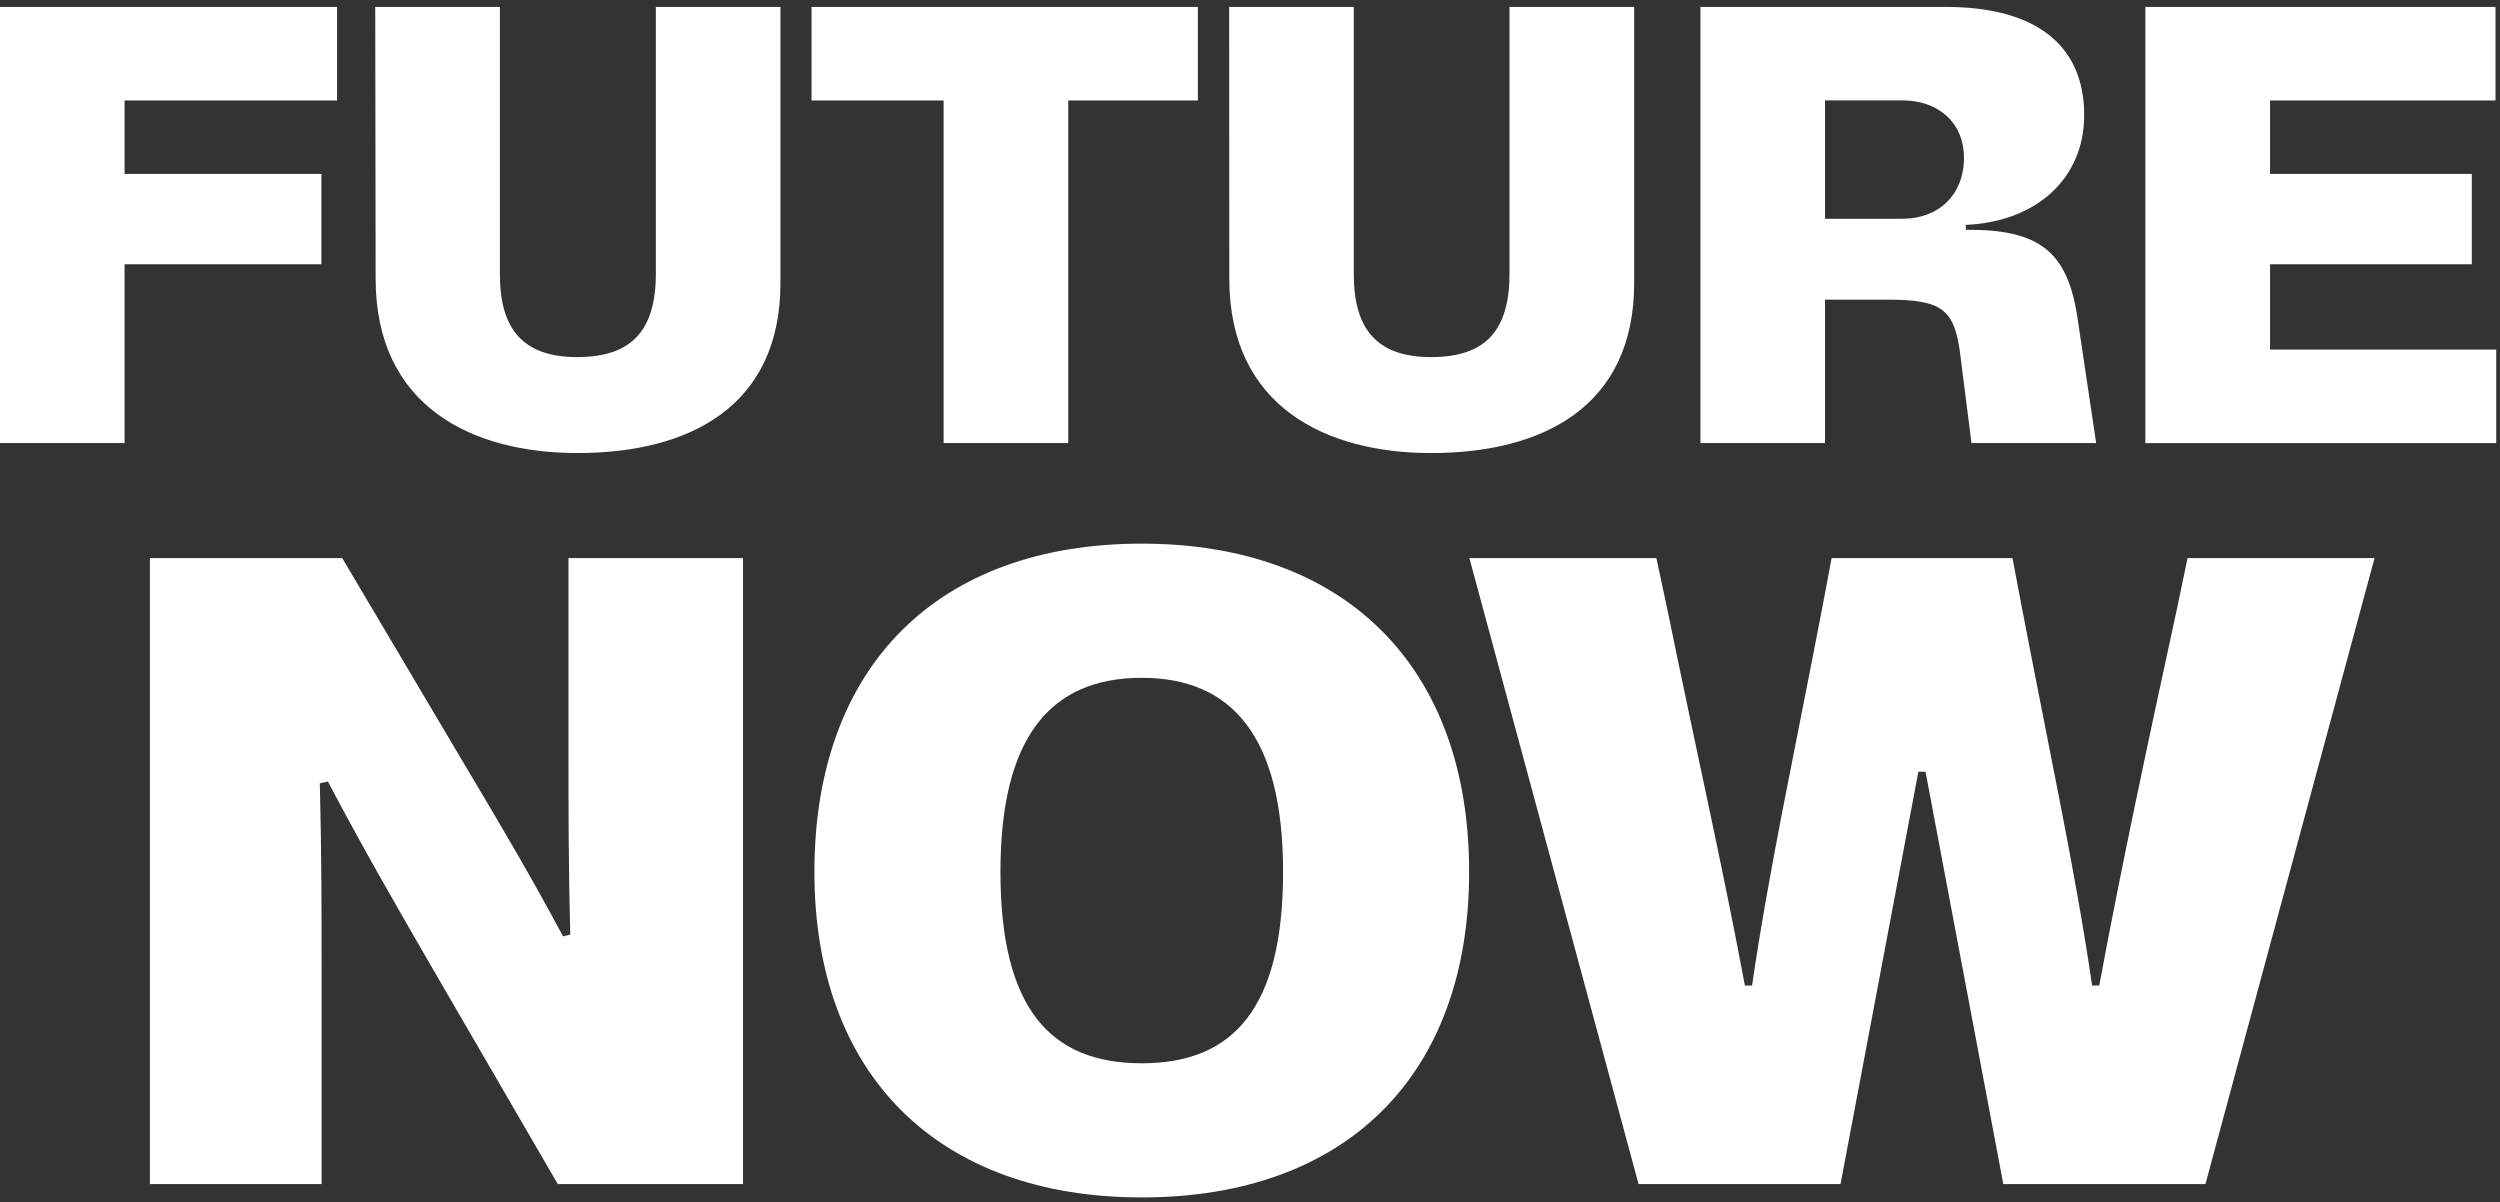 <svg width="210" height="101" viewBox="0 0 210 101" fill="none" xmlns="http://www.w3.org/2000/svg">
<rect x="0" y="0" width="210" height="101" fill="#333333" stroke="none"/>
<g clip-path="url(#clip0_950_14)">
<path d="M28.313 8.437H10.465V14.608H26.998V22.196H10.465V37.217H0V0.583H28.313V8.437Z" fill="white"/>
<path d="M31.52 0.583H41.99V23.035C41.99 27.64 43.924 29.996 48.479 29.996C53.034 29.996 55.092 27.797 55.092 22.969V0.583H65.558V23.767C65.558 34.183 57.866 38.056 48.5 38.056C39.704 38.056 31.553 34.183 31.553 23.403L31.52 0.583Z" fill="white"/>
<path d="M100.62 8.437H89.733V37.217H79.264V8.437H68.17V0.583H100.62V8.437Z" fill="white"/>
<path d="M103.249 0.583H113.718V23.035C113.718 27.64 115.653 29.996 120.208 29.996C124.762 29.996 126.8 27.797 126.8 22.969V0.583H137.27V23.767C137.27 34.183 129.573 38.056 120.208 38.056C111.416 38.056 103.261 34.183 103.261 23.403L103.249 0.583Z" fill="white"/>
<path d="M176.077 37.217H165.603L164.661 29.777C164.19 25.904 163.036 25.172 158.535 25.172H153.303V37.217H142.837V0.583H163.454C170.993 0.583 175.072 3.774 175.072 9.677C175.072 14.963 171.096 18.625 165.132 18.89V19.303C171.307 19.249 173.659 21.134 174.498 26.631L176.077 37.217ZM159.792 18.377C162.879 18.377 164.975 16.335 164.975 13.248C164.975 10.354 162.879 8.433 159.792 8.433H153.303V18.377H159.792Z" fill="white"/>
<path d="M190.684 29.367H209.697V37.221H180.21V0.583H209.622V8.437H190.684V14.608H207.63V22.196H190.684V29.367Z" fill="white"/>
<path d="M26.866 65.798C27.015 71.812 27.015 76.842 27.015 82.104V99.463H12.59V46.876H28.743L39.563 65.133C42.118 69.415 44.598 73.622 47.301 78.657L47.9 78.504C47.752 72.87 47.752 68.063 47.752 63.178V46.876H62.412V99.459H46.85L36.029 80.826C33.252 76.015 30.47 71.209 27.544 65.649L26.866 65.798Z" fill="white"/>
<path d="M68.41 73.238C68.41 55.957 78.78 45.665 95.908 45.665C112.962 45.665 123.407 55.957 123.407 73.238C123.407 90.292 113.111 100.584 95.908 100.584C78.78 100.584 68.41 90.275 68.41 73.238ZM107.779 73.238C107.779 61.892 103.497 56.936 95.908 56.936C88.245 56.936 84.037 61.896 84.037 73.238C84.037 84.733 88.245 89.316 95.908 89.316C103.571 89.316 107.779 84.733 107.779 73.238Z" fill="white"/>
<path d="M137.638 99.459L123.427 46.876H139.134L140.035 51.084C142.589 63.554 144.767 73.097 146.57 82.786H147.173C148.599 73.019 150.703 63.405 153.108 50.856L153.857 46.876H169.05L169.803 50.856C172.204 63.405 174.308 73.019 175.738 82.786H176.337C178.139 73.097 180.169 63.554 182.876 51.084L183.756 46.876H199.463L185.257 99.459H168.277L161.743 64.823H161.143L154.605 99.459H137.638Z" fill="white"/>
</g>
<defs>
<clipPath id="clip0_950_14">
<rect width="209.684" height="100" fill="white" transform="translate(0 0.583)"/>
</clipPath>
</defs>
</svg>
